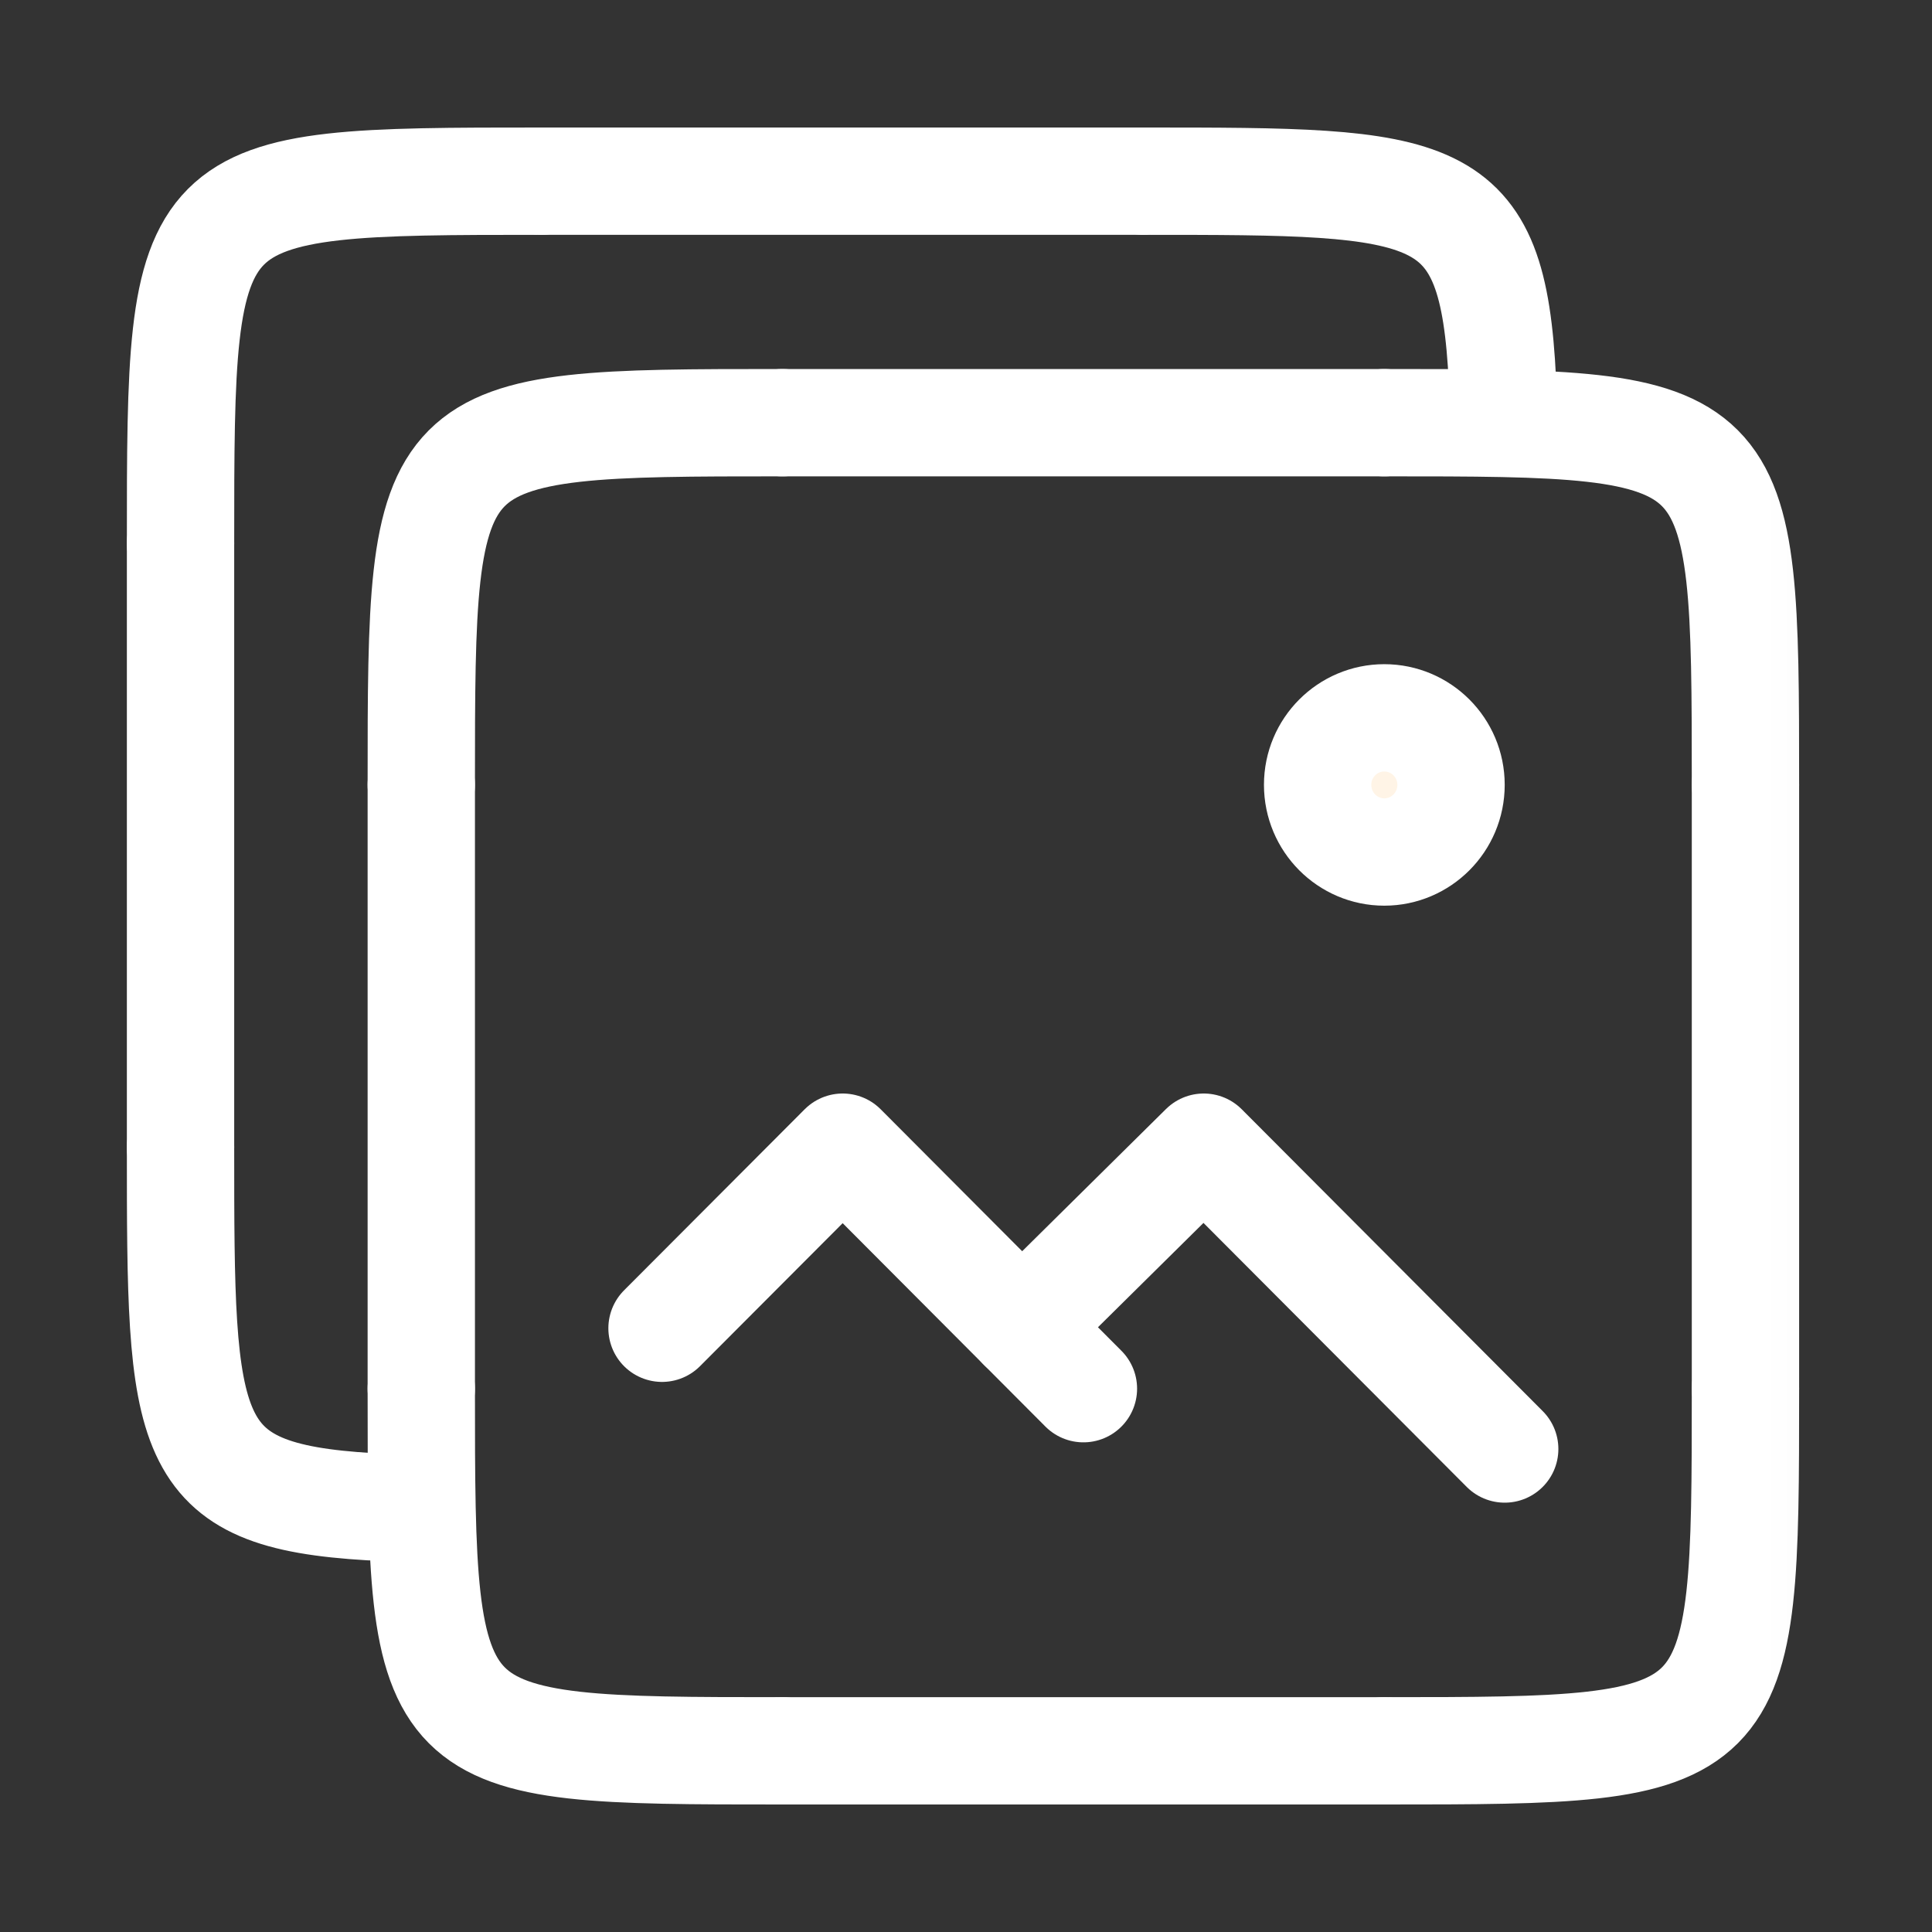 <svg
  width="18"
  height="18"
  viewBox="0 0 18 18"
  fill="none"
  xmlns="http://www.w3.org/2000/svg"
>
  <rect x="0" y="0" width="18" height="18" fill="#333333" stroke="none"/>
  <mask
    id="mask0_512_3133"
    style="mask-type: luminance"
    maskUnits="userSpaceOnUse"
    x="0"
    y="0"
    width="18"
    height="18"
  >
    <path
      d="M0.5 17.5V0.5H17.444V17.5H0.5Z"
      fill="white"
      stroke="white"
    />
  </mask>
  <g mask="url(#mask0_512_3133)">
    <path
      d="M13.519 7.312C13.519 7.659 13.239 7.938 12.897 7.938C12.556 7.938 12.276 7.659 12.276 7.312C12.276 6.966 12.556 6.688 12.897 6.688C13.239 6.688 13.519 6.966 13.519 7.312Z"
      fill="#FFF4E6"
      stroke="white"
    />
    <path
      d="M16.262 12.938C16.262 16.302 16.256 16.312 12.897 16.312"
      stroke="white"
      stroke-miterlimit="1"
      stroke-linecap="round"
      stroke-linejoin="round"
    />
    <path
      d="M7.29 16.312C3.935 16.312 3.925 16.306 3.925 12.938"
      stroke="white"
      stroke-miterlimit="1"
      stroke-linecap="round"
      stroke-linejoin="round"
    />
    <path
      d="M3.451 14.038C1.689 13.934 1.682 13.404 1.682 10.688"
      stroke="white"
      stroke-miterlimit="1"
      stroke-linecap="round"
      stroke-linejoin="round"
    />
    <path
      d="M3.925 7.312C3.925 3.948 3.931 3.938 7.29 3.938"
      stroke="white"
      stroke-miterlimit="1"
      stroke-linecap="round"
      stroke-linejoin="round"
    />
    <path
      d="M1.682 5.062C1.682 1.698 1.688 1.688 5.047 1.688"
      stroke="white"
      stroke-miterlimit="1"
      stroke-linecap="round"
      stroke-linejoin="round"
    />
    <path
      d="M12.897 3.938C16.252 3.938 16.262 3.944 16.262 7.312"
      stroke="white"
      stroke-miterlimit="1"
      stroke-linecap="round"
      stroke-linejoin="round"
    />
    <path
      d="M10.654 1.688C13.404 1.688 13.907 1.692 13.998 3.549"
      stroke="white"
      stroke-miterlimit="1"
      stroke-linecap="round"
      stroke-linejoin="round"
    />
    <path
      d="M16.262 7.312V12.938"
      stroke="white"
      stroke-miterlimit="1"
      stroke-linecap="round"
    />
    <path
      d="M3.925 12.938V7.312"
      stroke="white"
      stroke-miterlimit="1"
      stroke-linecap="round"
    />
    <path
      d="M1.682 10.688V5.062"
      stroke="white"
      stroke-miterlimit="1"
      stroke-linecap="round"
    />
    <path
      d="M7.29 3.938H12.897"
      stroke="white"
      stroke-miterlimit="1"
      stroke-linecap="round"
    />
    <path
      d="M5.047 1.688H10.654"
      stroke="white"
      stroke-miterlimit="1"
      stroke-linecap="round"
    />
    <path
      d="M12.897 16.312H7.29"
      stroke="white"
      stroke-miterlimit="1"
      stroke-linecap="round"
    />
    <path
      d="M6.168 12.375L7.851 10.688L10.094 12.938"
      stroke="white"
      stroke-miterlimit="1"
      stroke-linecap="round"
      stroke-linejoin="round"
    />
    <path
      d="M9.521 12.363L11.215 10.688L14.019 13.5"
      stroke="white"
      stroke-miterlimit="1"
      stroke-linecap="round"
      stroke-linejoin="round"
    />
  </g>
</svg>